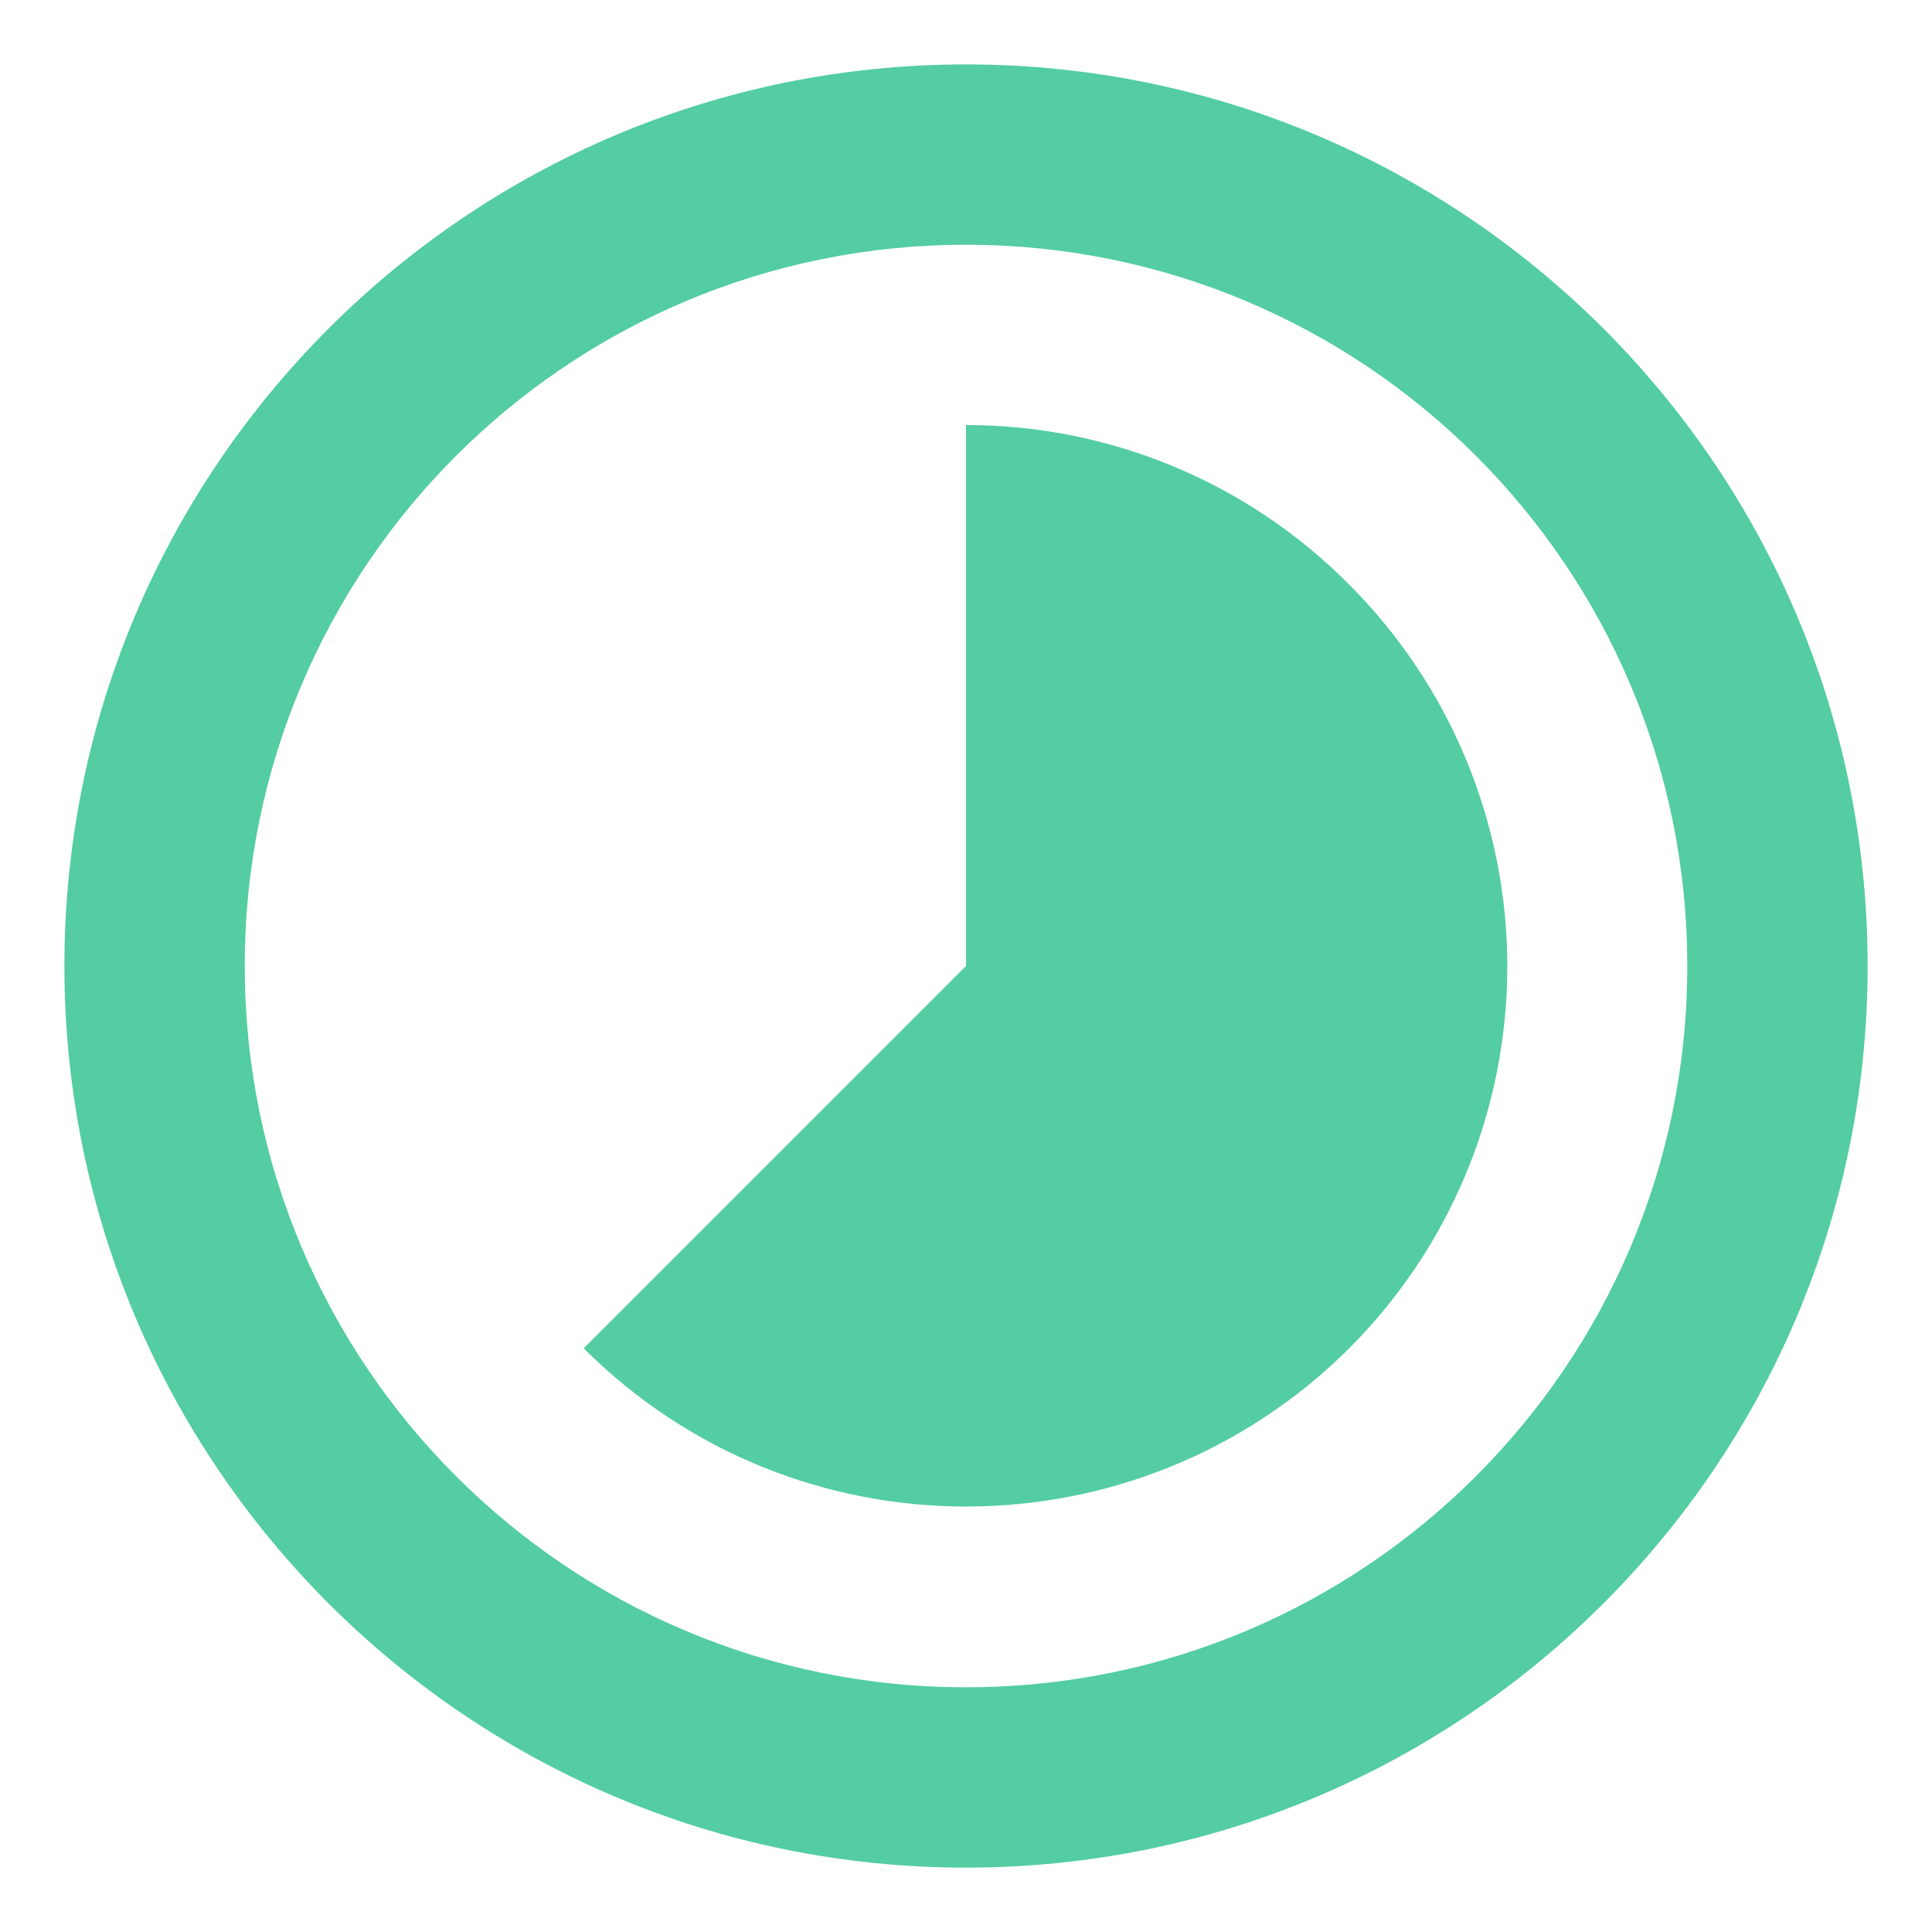 <?xml version="1.0" encoding="UTF-8"?> <svg xmlns:xlink="http://www.w3.org/1999/xlink" xmlns="http://www.w3.org/2000/svg" width="50" height="50" viewBox="0 0 50 50" fill="none"><path d="M34.894 15.107C33.597 13.804 32.055 12.77 30.357 12.065C28.659 11.361 26.839 10.999 25 11V25L15.107 34.894C20.567 40.354 29.434 40.354 34.917 34.894C36.216 33.594 37.247 32.051 37.949 30.352C38.651 28.654 39.011 26.833 39.009 24.995C39.007 23.158 38.642 21.338 37.936 19.641C37.23 17.945 36.196 16.404 34.894 15.107ZM25 1.667C12.12 1.667 1.667 12.12 1.667 25C1.667 37.88 12.12 48.334 25 48.334C37.88 48.334 48.334 37.88 48.334 25C48.334 12.12 37.88 1.667 25 1.667ZM25 43.667C14.687 43.667 6.334 35.314 6.334 25C6.334 14.687 14.687 6.334 25 6.334C35.314 6.334 43.667 14.687 43.667 25C43.667 35.314 35.314 43.667 25 43.667Z" fill="#53CDA1"></path></svg> 